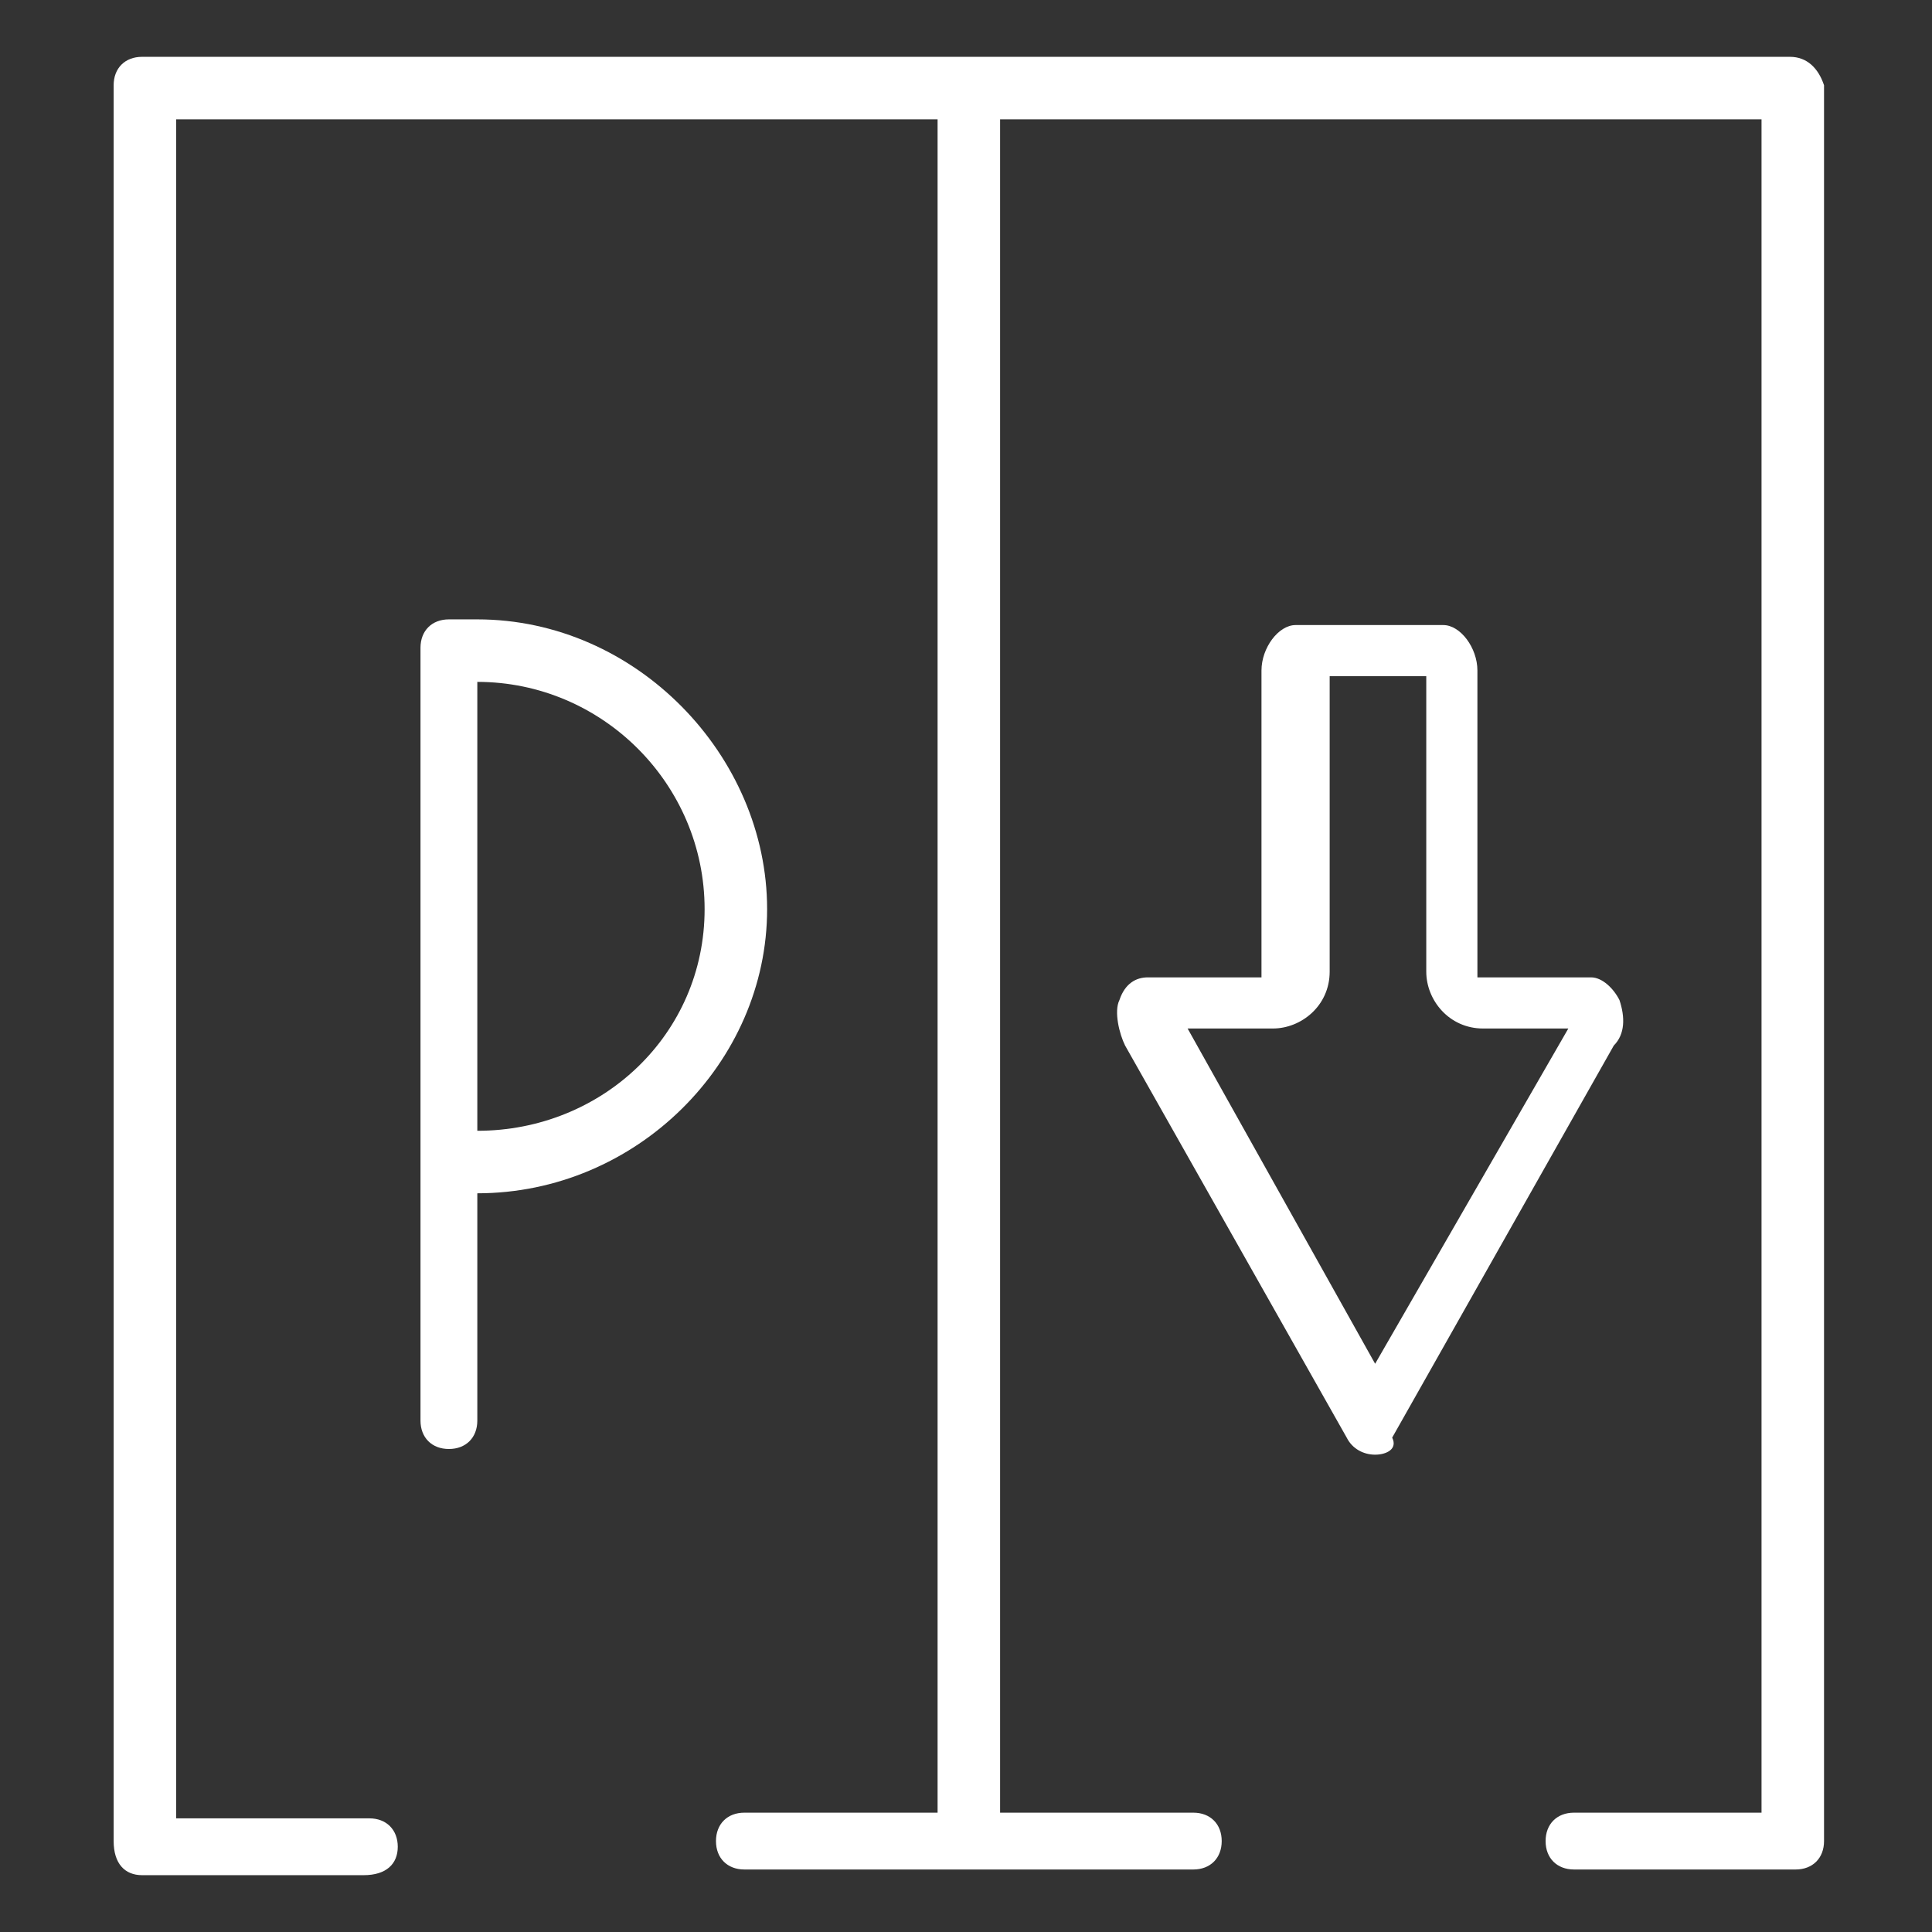 <?xml version="1.0" encoding="utf-8"?>
<!-- Generator: Adobe Illustrator 26.2.1, SVG Export Plug-In . SVG Version: 6.00 Build 0)  -->
<svg version="1.1" xmlns="http://www.w3.org/2000/svg" xmlns:xlink="http://www.w3.org/1999/xlink" x="0px" y="0px"
	 viewBox="0 0 34 34" style="enable-background:new 0 0 34 34;" xml:space="preserve">
<rect x="0" y="0" width="34" height="34" fill="#333333" stroke="none"/>
<style type="text/css">
	.st0{display:none;}
	.st1{display:inline;}
	.st2{fill:#FFFFFF;}
</style>
<g id="Capa_1" class="st0">
	<g class="st1">
		<path class="st2" d="M31,32h-5.6V20.6h1c0.3,0,0.5-0.2,0.5-0.5v-2.6c0-0.3-0.2-0.5-0.5-0.5H7.6c-0.3,0-0.5,0.2-0.5,0.5v2.6
			c0,0.3,0.2,0.5,0.5,0.5h1V32H3V11.1l14-9l14,9V32z M8.2,18h17.7v1.5H8.2V18z M24.3,21.6H9.7v-1h14.6V21.6z M24.3,23.7H9.7v-1h14.6
			V23.7z M24.3,25.8H9.7v-1h14.6V25.8z M24.3,27.8H9.7v-1h14.6V27.8z M24.3,29.9H9.7v-1h14.6V29.9z M24.3,32H9.7v-1h14.6V32z
			 M31.8,10.4L17.3,1.1c-0.2-0.1-0.4-0.1-0.6,0L2.2,10.4C2.1,10.5,2,10.6,2,10.8v21.7C2,32.8,2.2,33,2.5,33h29
			c0.3,0,0.5-0.2,0.5-0.5V10.8C32,10.6,31.9,10.5,31.8,10.4"/>
		<path class="st2" d="M12.9,9.3h3.6v3.1h-3.6V9.3z M21.1,12.4h-3.6V9.3h3.6V12.4z M22.2,13.9H11.8v-0.5h10.3V13.9z M11.8,8.7v3.6
			h-0.5c-0.3,0-0.5,0.2-0.5,0.5v1.5c0,0.3,0.2,0.5,0.5,0.5h11.4c0.3,0,0.5-0.2,0.5-0.5v-1.5c0-0.3-0.2-0.5-0.5-0.5h-0.5V8.7
			c0-0.3-0.2-0.5-0.5-0.5h-9.3C12.1,8.2,11.8,8.5,11.8,8.7"/>
	</g>
</g>
<g id="Capa_2" class="st0">
	<g class="st1">
		<path class="st2" d="M3,30.9H31V32H3V30.9z M5.5,29.8H4.3v-1.9h1.2V29.8z M11.3,29.8H6.6v-1.9h4.8V29.8z M13.6,29.8h-1.2v-1.9h1.2
			V29.8z M19.4,29.8h-4.8v-1.9h4.8V29.8z M21.6,29.8h-1.2v-1.9h1.2V29.8z M27.4,29.8h-4.8v-1.9h4.8V29.8z M29.7,29.8h-1.2v-1.9h1.2
			V29.8z M3,25.8H31v1.1H3V25.8z M5.6,2h22.7v22.7H5.6V2z M2.5,33h29c0.3,0,0.5-0.2,0.5-0.5v-2.1c0-0.3-0.2-0.5-0.5-0.5h-0.7v-1.9
			h0.7c0.3,0,0.5-0.2,0.5-0.5v-2.1c0-0.3-0.2-0.5-0.5-0.5h-2.1V1.5c0-0.3-0.2-0.5-0.5-0.5H5.1C4.8,1,4.6,1.2,4.6,1.5v23.2H2.5
			C2.2,24.7,2,25,2,25.3v2.1c0,0.3,0.2,0.5,0.5,0.5h0.7v1.9H2.5c-0.3,0-0.5,0.2-0.5,0.5v2.1C2,32.8,2.2,33,2.5,33"/>
		<path class="st2" d="M25.5,6.5l-6.1,6.1l0,0L17.7,11l6.1-6.1h1.7V6.5z M25.5,18.8L25.5,18.8l-5.4-5.4L25.5,8V18.8z M25.5,21.9
			h-1.7L8.5,6.5V4.9h1.7l15.4,15.4V21.9z M11.6,21.9L11.6,21.9l5.4-5.4l0,0l5.4,5.4H11.6z M8.5,21.9v-1.7l6.1-6.1l0,0l1.6,1.6
			l-6.1,6.1H8.5z M8.5,8L8.5,8l5.4,5.4l-5.4,5.4V8z M22.4,4.9L22.4,4.9L17,10.3l0,0l-5.4-5.4H22.4z M26,3.8H8
			c-0.3,0-0.5,0.2-0.5,0.5v18.1C7.4,22.7,7.7,23,8,23H26c0.3,0,0.5-0.2,0.5-0.5V4.3C26.6,4.1,26.3,3.8,26,3.8"/>
		<path class="st2" d="M6.8,2.7c-0.3,0-0.5,0.2-0.5,0.5c0,0.3,0.2,0.5,0.5,0.5c0.3,0,0.5-0.2,0.5-0.5C7.3,2.9,7.1,2.7,6.8,2.7"/>
		<path class="st2" d="M27.2,2.7c-0.3,0-0.5,0.2-0.5,0.5c0,0.3,0.2,0.5,0.5,0.5c0.3,0,0.5-0.2,0.5-0.5C27.7,2.9,27.5,2.7,27.2,2.7"
			/>
		<path class="st2" d="M6.8,23.1c-0.3,0-0.5,0.2-0.5,0.5c0,0.3,0.2,0.5,0.5,0.5c0.3,0,0.5-0.2,0.5-0.5C7.3,23.3,7.1,23.1,6.8,23.1"
			/>
		<path class="st2" d="M27.2,23.1c-0.3,0-0.5,0.2-0.5,0.5c0,0.3,0.2,0.5,0.5,0.5c0.3,0,0.5-0.2,0.5-0.5
			C27.7,23.3,27.5,23.1,27.2,23.1"/>
	</g>
</g>
<g id="Capa_3" class="st0">
	<g class="st1">
		<path class="st2" d="M30.9,14.4c0,0.3-0.2,0.5-0.5,0.5h-3.1c-0.3,0-0.5-0.2-0.5-0.5v-1c0-0.3,0.2-0.5,0.5-0.5h3.1
			c0.3,0,0.5,0.2,0.5,0.5V14.4z M25.8,20.4c0,0.4-0.3,0.8-0.8,0.8H9c-0.4,0-0.8-0.3-0.8-0.8v-1.5C8.2,18.4,8.6,18,9,18h16
			c0.4,0,0.8,0.3,0.8,0.8V20.4z M18.5,22.7h-3.1v-0.5h3.1V22.7z M16.5,23.7h1v0.5h-1V23.7z M27.8,25.3v2.6h-1v-1.5
			c0-0.3-0.2-0.5-0.5-0.5H7.7c-0.3,0-0.5,0.2-0.5,0.5v1.5h-1v-2.6H27.8z M28.9,30.4c0,0.6-0.4,1.2-1,1.4c-0.6,0.2-1.2,0.1-1.7-0.3
			c-0.4-0.4-0.6-1.1-0.3-1.7c0.2-0.6,0.8-1,1.4-1C28.2,28.9,28.9,29.6,28.9,30.4 M16.5,26.8h1v1h-1V26.8z M17,32
			c-0.6,0-1.2-0.4-1.4-1c-0.2-0.6-0.1-1.2,0.3-1.7c0.4-0.4,1.1-0.6,1.7-0.3c0.6,0.2,1,0.8,1,1.4C18.5,31.3,17.9,32,17,32 M6.7,32
			c-0.6,0-1.2-0.4-1.4-1c-0.2-0.6-0.1-1.2,0.3-1.7C6,28.9,6.7,28.7,7.3,29c0.6,0.2,1,0.8,1,1.4C8.2,31.3,7.5,32,6.7,32 M10.3,4.1
			C10.3,3,11.2,2,12.4,2h9.3c1.1,0,2.1,0.9,2.1,2.1V17H10.3V4.1z M3.6,14.9c-0.3,0-0.5-0.2-0.5-0.5v-1c0-0.3,0.2-0.5,0.5-0.5h3.1
			c0.3,0,0.5,0.2,0.5,0.5v1c0,0.3-0.2,0.5-0.5,0.5H3.6z M30.4,11.8h-3.1c-0.9,0-1.5,0.7-1.5,1.5v1c0,0.9,0.7,1.5,1.5,1.5h1v3.1h-1.5
			v-0.3c0-1-0.8-1.8-1.8-1.8h-0.3V4.1c0-1.7-1.4-3.1-3.1-3.1h-9.3c-1.7,0-3.1,1.4-3.1,3.1V17H9c-1,0-1.8,0.8-1.8,1.8v0.3H5.6V16h1
			c0.9,0,1.5-0.7,1.5-1.5v-1c0-0.9-0.7-1.5-1.5-1.5H3.6c-0.9,0-1.5,0.7-1.5,1.5v1C2,15.3,2.7,16,3.6,16h1v3.6c0,0.3,0.2,0.5,0.5,0.5
			h2.1v0.3c0,1,0.8,1.8,1.8,1.8h5.4v1c0,0.3,0.2,0.5,0.5,0.5h0.5v0.5H5.6c-0.3,0-0.5,0.2-0.5,0.5v3.6c-0.9,0.7-1.3,1.8-0.9,2.9
			C4.6,32.3,5.6,33,6.7,33c1.1,0,2.1-0.7,2.4-1.8c0.4-1.1,0-2.2-0.9-2.9v-1.6h7.2v1.6c-0.9,0.7-1.3,1.8-0.9,2.9
			c0.4,1.1,1.3,1.8,2.4,1.8c1.1,0,2.1-0.7,2.4-1.8c0.4-1.1,0-2.2-0.9-2.9v-1.6h7.2v1.6c-0.9,0.7-1.3,1.8-0.9,2.9
			c0.4,1.1,1.3,1.8,2.4,1.8c1.1,0,2.1-0.7,2.4-1.8c0.4-1.1,0-2.2-0.9-2.9v-3.6c0-0.3-0.2-0.5-0.5-0.5h-9.8v-0.5h0.5
			c0.3,0,0.5-0.2,0.5-0.5v-1H25c1,0,1.8-0.8,1.8-1.8v-0.3h2.1c0.3,0,0.5-0.2,0.5-0.5V16h1c0.9,0,1.5-0.7,1.5-1.5v-1
			C32,12.5,31.3,11.8,30.4,11.8"/>
	</g>
</g>
<g id="Capa_4" class="st0">
	<g class="st1">
		<path class="st2" d="M12.9,9.3h3.6v3.1h-3.6V9.3z M21.2,12.4h-3.6V9.3h3.6V12.4z M22.2,13.9H11.8v-0.5h10.4V13.9z M11.8,8.7v3.6
			h-0.5c-0.3,0-0.5,0.2-0.5,0.5v1.5c0,0.3,0.2,0.5,0.5,0.5h11.4c0.3,0,0.5-0.2,0.5-0.5v-1.5c0-0.3-0.2-0.5-0.5-0.5h-0.5V8.7
			c0-0.3-0.2-0.5-0.5-0.5h-9.3C12.1,8.2,11.8,8.5,11.8,8.7"/>
		<path class="st2" d="M31.5,12.3c0.3,0,0.5-0.2,0.5-0.5c0-0.3-0.2-0.5-0.5-0.5h-2.2v-1.1h1.3c0.3,0,0.5-0.2,0.5-0.5
			c0-0.3-0.2-0.5-0.5-0.5h-1.3V8.2h1.3C30.8,8.2,31,8,31,7.7c0-0.3-0.2-0.5-0.5-0.5h-1.3V6.1h1.3c0.3,0,0.5-0.2,0.5-0.5
			c0-0.3-0.2-0.5-0.5-0.5h-1.3V4.1h1.3c0.3,0,0.5-0.2,0.5-0.5c0-0.3-0.2-0.5-0.5-0.5h-1.3V2h2.2C31.8,2,32,1.8,32,1.5
			C32,1.2,31.8,1,31.5,1h-2.7c-0.3,0-0.5,0.2-0.5,0.5v31c0,0.3,0.2,0.5,0.5,0.5h2.7c0.3,0,0.5-0.2,0.5-0.5c0-0.3-0.2-0.5-0.5-0.5
			h-2.2v-1.1h1.3c0.3,0,0.5-0.2,0.5-0.5c0-0.3-0.2-0.5-0.5-0.5h-1.3v-1.1h1.3c0.3,0,0.5-0.2,0.5-0.5c0-0.3-0.2-0.5-0.5-0.5h-1.3
			v-1.1h1.3c0.3,0,0.5-0.2,0.5-0.5c0-0.3-0.2-0.5-0.5-0.5h-1.3v-1.1h1.3c0.3,0,0.5-0.2,0.5-0.5c0-0.3-0.2-0.5-0.5-0.5h-1.3v-1.1h2.2
			c0.3,0,0.5-0.2,0.5-0.5c0-0.3-0.2-0.5-0.5-0.5h-2.2v-1.1h1.3c0.3,0,0.5-0.2,0.5-0.5c0-0.3-0.2-0.5-0.5-0.5h-1.3v-1.1h1.3
			c0.3,0,0.5-0.2,0.5-0.5c0-0.3-0.2-0.5-0.5-0.5h-1.3v-1.1h1.3c0.3,0,0.5-0.2,0.5-0.5c0-0.3-0.2-0.5-0.5-0.5h-1.3v-1.1h1.3
			c0.3,0,0.5-0.2,0.5-0.5c0-0.3-0.2-0.5-0.5-0.5h-1.3v-1.1H31.5z"/>
		<path class="st2" d="M25.9,19.6H8.2V18h17.7V19.6z M24.3,21.6H9.7v-1h14.6V21.6z M24.3,23.7H9.7v-1h14.6V23.7z M24.3,25.8H9.7v-1
			h14.6V25.8z M24.3,27.8H9.7v-1h14.6V27.8z M24.3,29.9H9.7v-1h14.6V29.9z M24.3,32H9.7v-1h14.6V32z M26.4,17H7.7
			c-0.3,0-0.5,0.2-0.5,0.5v2.6c0,0.3,0.2,0.5,0.5,0.5h1V32H3V11.1l14-9L26.1,8l0,0C26.2,8,26.3,8,26.4,8c0.3,0,0.5-0.2,0.5-0.5
			c0-0.2-0.1-0.3-0.2-0.4l0,0l-9.4-6c-0.2-0.1-0.4-0.1-0.6,0L2.2,10.4C2.1,10.5,2,10.6,2,10.8v21.7C2,32.8,2.2,33,2.5,33h23.9
			c0.3,0,0.5-0.2,0.5-0.5c0-0.3-0.2-0.5-0.5-0.5h-1V20.6h1c0.3,0,0.5-0.2,0.5-0.5v-2.6C26.9,17.2,26.7,17,26.4,17"/>
	</g>
</g>
<g id="Capa_5" class="st0">
	<g class="st1">
		<path class="st2" d="M30.9,27.3h-7.7v-8.8h7.7V27.3z M30.9,30.4h-1.1c0,0,0,0-0.1,0c-0.2-0.9-1.1-1.6-2.1-1.6s-1.8,0.6-2.1,1.6
			c0,0,0,0-0.1,0h-5.6c0,0,0,0-0.1,0c-0.2-0.9-1.1-1.6-2.1-1.6s-1.8,0.6-2.1,1.6c0,0,0,0-0.1,0h-1.1v-2.1h16.2V30.4z M27.7,32
			c-0.4,0-0.8-0.3-1-0.6c-0.2-0.4-0.1-0.8,0.2-1.1c0.3-0.3,0.8-0.4,1.2-0.2c0.4,0.2,0.7,0.5,0.7,1C28.8,31.5,28.3,32,27.7,32
			 M17.9,32c-0.4,0-0.8-0.3-1-0.6c-0.2-0.4-0.1-0.8,0.2-1.1c0.3-0.3,0.8-0.4,1.2-0.2c0.4,0.2,0.7,0.5,0.7,1C19,31.5,18.5,32,17.9,32
			 M7.3,23.7V17h12.8v3.1h-3.7c-0.2,0-0.4,0.1-0.5,0.4l-1.1,3.3H7.3z M6.3,15.5h14.9V16H6.3V15.5z M15.5,24.7l0.7-2.1h3.9v2.1H15.5z
			 M20.6,25.8c0.3,0,0.5-0.2,0.5-0.5v-3.1c0-0.3-0.2-0.5-0.5-0.5h-4l0.2-0.5h5.5v6.2h-7.4v-0.4l0.4-1.1H20.6z M6.3,23.7H3.1V9
			l10.6-6.9L24.3,9v8.5h-1.6c-0.3,0-0.5,0.2-0.5,0.5v2.1h-1.1V17h0.5c0.3,0,0.5-0.2,0.5-0.5v-1.5c0-0.3-0.2-0.5-0.5-0.5H5.7
			c-0.3,0-0.5,0.2-0.5,0.5v1.5c0,0.3,0.2,0.5,0.5,0.5h0.5V23.7z M31.5,17.5h-6.1V8.7c0-0.2-0.1-0.3-0.2-0.4L14,1.1
			c-0.2-0.1-0.4-0.1-0.6,0L2.2,8.3C2.1,8.4,2,8.6,2,8.7v15.5c0,0.3,0.2,0.5,0.5,0.5h11.8l-0.7,1.9c0,0.1,0,0.1,0,0.2v4.1
			c0,0.3,0.2,0.5,0.5,0.5h1.6c0,0,0,0,0.1,0c0.2,0.9,1.1,1.6,2.1,1.6s1.8-0.6,2.1-1.6c0,0,0,0,0.1,0h5.6c0,0,0,0,0.1,0
			c0.2,0.9,1.1,1.6,2.1,1.6s1.8-0.6,2.1-1.6c0,0,0,0,0.1,0h1.6c0.3,0,0.5-0.2,0.5-0.5V18C32,17.7,31.8,17.5,31.5,17.5"/>
		<path class="st2" d="M10,10.8H11v1.5H10V10.8z M17.4,12.4h-1.1v-1.5h1.1V12.4z M14.2,10.8h1.1v1.5h-1.1V10.8z M13.2,12.4h-1.1
			v-1.5h1.1V12.4z M9.4,13.4h8.5c0.3,0,0.5-0.2,0.5-0.5v-2.6c0-0.3-0.2-0.5-0.5-0.5H9.4c-0.3,0-0.5,0.2-0.5,0.5v2.6
			C8.9,13.2,9.1,13.4,9.4,13.4"/>
	</g>
</g>
<g id="Capa_6" class="st0">
	<g class="st1">
		<path class="st2" d="M4.6,32L31,17.5V32H4.6z M9.2,14.3v13.9L3,31.6V17.7L9.2,14.3z M31,16.3l-6.2,3.4V5.8L31,2.4V16.3z
			 M16.5,24.2l-6.2,3.4V13.7l6.2-3.4V24.2z M17.5,23.7V9.8l6.2-3.4v13.9L17.5,23.7z M31.7,1.1c-0.2-0.1-0.4-0.1-0.5,0L2.3,17
			C2.1,17.1,2,17.2,2,17.4v15.1c0,0,0,0,0,0c0,0,0,0.1,0,0.1c0,0,0,0.1,0,0.1c0,0,0,0,0,0c0,0.1,0.1,0.1,0.2,0.2c0,0,0,0,0,0
			c0,0,0,0,0,0C2.4,33,2.4,33,2.5,33h29c0.3,0,0.5-0.2,0.5-0.5V16.6V1.5C32,1.3,31.9,1.2,31.7,1.1"/>
	</g>
</g>
<g id="Capa_7" class="st0">
	<g class="st1">
		<g>
			<defs>
				<path id="SVGID_1_" d="M17,9.3l0.9,5.4c1.6,0.1,3,1.2,3.2,2.9c0.3,1.6-0.6,3.2-2.1,3.8l0.9,5.4c4.4-1.2,7.2-5.5,6.4-10.1
					c-0.8-4.3-4.5-7.3-8.7-7.3C17.5,9.2,17.3,9.2,17,9.3"/>
			</defs>
			
				<linearGradient id="SVGID_00000152224508574740681960000000337604229635190191_" gradientUnits="userSpaceOnUse" x1="21.821" y1="26.652" x2="21.821" y2="9.219">
				<stop  offset="0" style="stop-color:#9EC1E4"/>
				<stop  offset="1" style="stop-color:#6099CC"/>
			</linearGradient>
			<use xlink:href="#SVGID_1_"  style="overflow:visible;fill:url(#SVGID_00000152224508574740681960000000337604229635190191_);"/>
			<clipPath id="SVGID_00000016043708348972726720000000970021230948329879_">
				<use xlink:href="#SVGID_1_"  style="overflow:visible;"/>
			</clipPath>
		</g>
		<g>
			<defs>
				<path id="SVGID_00000006708348637844401760000013142986644057048244_" d="M1.6,18v0.2c0,0.9,0.1,1.8,0.2,2.7
					c0.8,4.6,3.5,8.5,7.2,10.8l4.6-8c-1.4-1-2.4-2.6-2.7-4.4c-0.6-3.5,1.5-6.9,4.9-7.9l-1.6-9.1C6.8,4,1.6,10.5,1.6,18"/>
			</defs>
			
				<linearGradient id="SVGID_00000037675715890065922690000017314997759194909588_" gradientUnits="userSpaceOnUse" x1="8.699" y1="31.707" x2="8.699" y2="2.293">
				<stop  offset="0" style="stop-color:#721411"/>
				<stop  offset="0.5" style="stop-color:#B91E2B"/>
				<stop  offset="1" style="stop-color:#E11F21"/>
			</linearGradient>
			
				<use xlink:href="#SVGID_00000006708348637844401760000013142986644057048244_"  style="overflow:visible;fill:url(#SVGID_00000037675715890065922690000017314997759194909588_);"/>
			<clipPath id="SVGID_00000143603435604735502120000016889179834483807675_">
				<use xlink:href="#SVGID_00000006708348637844401760000013142986644057048244_"  style="overflow:visible;"/>
			</clipPath>
		</g>
		<g>
			<defs>
				<path id="SVGID_00000008841823902235005180000011723798330638258090_" d="M22.4,18.1c0,2.6-2.1,4.6-4.6,4.6s-4.6-2.1-4.6-4.6H7
					c0,4.8,3.1,8.3,7.3,10.3c2.4,1.2,3.5,3.2,3.5,3.2s1.2-2.1,3.5-3.2c4.2-2,7.3-5.5,7.3-10.3H22.4z"/>
			</defs>
			
				<linearGradient id="SVGID_00000032630883065059725960000017809490725313691576_" gradientUnits="userSpaceOnUse" x1="17.774" y1="31.637" x2="17.774" y2="18.086">
				<stop  offset="0" style="stop-color:#0D1E46"/>
				<stop  offset="0.4" style="stop-color:#012D5B"/>
				<stop  offset="1" style="stop-color:#005391"/>
			</linearGradient>
			
				<use xlink:href="#SVGID_00000008841823902235005180000011723798330638258090_"  style="overflow:visible;fill:url(#SVGID_00000032630883065059725960000017809490725313691576_);"/>
			<clipPath id="SVGID_00000038377518216270171340000003919216457756292532_">
				<use xlink:href="#SVGID_00000008841823902235005180000011723798330638258090_"  style="overflow:visible;"/>
			</clipPath>
		</g>
	</g>
</g>
<g id="Capa_8" class="st0">
	<g class="st1">
		<path class="st2" d="M28.5,26h-7.4v-5.4c0-0.3-0.2-0.5-0.5-0.5h-7c-0.3,0-0.5,0.2-0.5,0.5V26H5.6V2h22.9V26z M28.5,32h-7.4V27h7.4
			V32z M20,32h-6V21.1h6V32z M13,32H5.6V27H13V32z M29,1H5.1C4.8,1,4.6,1.2,4.6,1.5V32h-2C2.2,32,2,32.2,2,32.5
			C2,32.8,2.2,33,2.5,33h29c0.3,0,0.5-0.2,0.5-0.5c0-0.3-0.2-0.5-0.5-0.5h-2V1.5C29.5,1.2,29.3,1,29,1"/>
		<path class="st2" d="M18.6,16.6h-3.2v-3.2h3.2V16.6z M19.1,12.3h-4.2c-0.3,0-0.5,0.2-0.5,0.5v4.2c0,0.3,0.2,0.5,0.5,0.5h4.2
			c0.3,0,0.5-0.2,0.5-0.5v-4.2C19.6,12.6,19.4,12.3,19.1,12.3"/>
		<path class="st2" d="M11.6,16.6H8.4v-3.2h3.2V16.6z M12.1,12.3H7.9c-0.3,0-0.5,0.2-0.5,0.5v4.2c0,0.3,0.2,0.5,0.5,0.5h4.2
			c0.3,0,0.5-0.2,0.5-0.5v-4.2C12.6,12.6,12.4,12.3,12.1,12.3"/>
		<path class="st2" d="M25.6,16.6h-3.2v-3.2h3.2V16.6z M26.1,12.3h-4.2c-0.3,0-0.5,0.2-0.5,0.5v4.2c0,0.3,0.2,0.5,0.5,0.5h4.2
			c0.3,0,0.5-0.2,0.5-0.5v-4.2C26.7,12.6,26.4,12.3,26.1,12.3"/>
		<path class="st2" d="M18.6,9.5h-3.2V6.3h3.2V9.5z M19.1,5.3h-4.2c-0.3,0-0.5,0.2-0.5,0.5V10c0,0.3,0.2,0.5,0.5,0.5h4.2
			c0.3,0,0.5-0.2,0.5-0.5V5.8C19.6,5.5,19.4,5.3,19.1,5.3"/>
		<path class="st2" d="M11.6,9.5H8.4V6.3h3.2V9.5z M12.1,5.3H7.9c-0.3,0-0.5,0.2-0.5,0.5V10c0,0.3,0.2,0.5,0.5,0.5h4.2
			c0.3,0,0.5-0.2,0.5-0.5V5.8C12.6,5.5,12.4,5.3,12.1,5.3"/>
		<path class="st2" d="M25.6,9.5h-3.2V6.3h3.2V9.5z M26.1,5.3h-4.2c-0.3,0-0.5,0.2-0.5,0.5V10c0,0.3,0.2,0.5,0.5,0.5h4.2
			c0.3,0,0.5-0.2,0.5-0.5V5.8C26.7,5.5,26.4,5.3,26.1,5.3"/>
	</g>
</g>
<g id="Capa_9" class="st0">
	<g class="st1">
		<path class="st2" d="M18.8,7.7L18,7.2l0.1-0.1l3.5-2.4H23L18.8,7.7z M24,12.7l-0.1,0.1L12,20.9h-1.5l11.3-7.8
			c0.2-0.1,0.2-0.3,0.2-0.5c0-0.2-0.1-0.4-0.2-0.5L11.1,4.7h1.4l0,0L24,12.7z M23.6,20.9h-1.5l0,0l-4-2.7l0.7-0.5l0,0L23.6,20.9z
			 M14,20.9l3-2.1l0,0l3,2.1H14z M30.9,23.5H3.1v-1.5h27.8V23.5z M28.9,27.6c0,0.6-0.5,1.1-1.1,1.1h-1.1l0-0.1
			c-0.3-1.8-1.9-3.1-3.8-3.1c-1.9,0-3.4,1.3-3.8,3.1l0,0.1h-4.5l0-0.1c-0.3-1.8-1.9-3.1-3.8-3.1c-1.9,0-3.4,1.3-3.8,3.1l0,0.1H6.1
			c-0.6,0-1.1-0.5-1.1-1.1v-3h23.9V27.6z M23,31.9c-1.1,0-2.1-0.6-2.5-1.6c-0.4-1-0.2-2.1,0.6-2.9c0.8-0.8,1.9-1,2.9-0.6
			c1,0.4,1.7,1.4,1.7,2.5C25.7,30.7,24.5,31.9,23,31.9 M11,31.9c-1.1,0-2.1-0.6-2.5-1.6c-0.4-1-0.2-2.1,0.6-2.9
			c0.8-0.8,1.9-1,2.9-0.6c1,0.4,1.7,1.4,1.7,2.5C13.7,30.7,12.5,31.9,11,31.9 M17.1,10.2l3.6,2.5l-0.1,0.1l-3.5,2.4l0,0l-3.5-2.4
			L17.1,10.2z M10.1,12.7L15.4,9l0.7,0.5L16,9.6l-3.8,2.7c-0.1,0.1-0.2,0.3-0.2,0.5c0,0.2,0.1,0.4,0.2,0.5l3.9,2.7l-0.7,0.5l0,0
			L10.1,12.7z M19.7,4.7l-2.6,1.8l-2.6-1.8H19.7z M3.1,2.1h27.8v1.5H3.1V2.1z M25,4.7h6.5c0.3,0,0.6-0.2,0.6-0.6V1.6
			C32,1.2,31.7,1,31.4,1H2.6C2.3,1,2,1.2,2,1.6v2.6c0,0.3,0.3,0.6,0.6,0.6h6.6l0,0l5.2,3.7l-0.1,0.1l-5.5,3.9
			c-0.1,0.1-0.2,0.3-0.2,0.5c0,0.2,0.1,0.4,0.2,0.5l5.6,3.8l-0.1,0.1l-5.5,3.7c0,0-0.1,0.1-0.1,0.1l0,0H2.6c-0.3,0-0.6,0.2-0.6,0.6
			v2.6c0,0.3,0.3,0.6,0.6,0.6h1.4v3c0,1.2,1,2.2,2.2,2.2h1.1l0,0.1C7.6,31.7,9.1,33,11,33c1.9,0,3.4-1.3,3.8-3.1l0-0.1h4.5l0,0.1
			c0.3,1.8,1.9,3.1,3.8,3.1c1.9,0,3.4-1.3,3.8-3.1l0-0.1h1.1c1.2,0,2.2-1,2.2-2.2v-3h1.4c0.3,0,0.6-0.2,0.6-0.6v-2.6
			c0-0.3-0.3-0.6-0.6-0.6h-6l0,0c0,0-0.1-0.1-0.1-0.1L19.8,17l0.1-0.1l5.5-3.7c0.2-0.1,0.2-0.3,0.2-0.5c0-0.2-0.1-0.4-0.2-0.5
			l-5.6-3.9l0.1-0.1L25,4.7z"/>
		<path class="st2" d="M11,30c-0.3,0-0.6-0.2-0.7-0.4c-0.1-0.3-0.1-0.6,0.2-0.8c0.2-0.2,0.5-0.3,0.8-0.2c0.3,0.1,0.5,0.4,0.5,0.7
			C11.7,29.6,11.4,30,11,30 M11,27.4c-0.8,0-1.4,0.4-1.7,1.1c-0.3,0.7-0.1,1.5,0.4,2c0.5,0.5,1.3,0.7,2,0.4c0.7-0.3,1.1-1,1.1-1.7
			C12.9,28.2,12,27.4,11,27.4"/>
		<path class="st2" d="M23,30c-0.3,0-0.6-0.2-0.7-0.4c-0.1-0.3-0.1-0.6,0.2-0.8c0.2-0.2,0.5-0.3,0.8-0.2c0.3,0.1,0.5,0.4,0.5,0.7
			C23.7,29.6,23.4,30,23,30 M23,27.4c-0.8,0-1.4,0.4-1.7,1.1c-0.3,0.7-0.1,1.5,0.4,2c0.5,0.5,1.3,0.7,2,0.4c0.7-0.3,1.1-1,1.1-1.7
			C24.9,28.2,24,27.4,23,27.4"/>
	</g>
</g>
<g id="Capa_10" class="st0">
	<g class="st1">
		<path class="st2" d="M3.1,2.1H31v4.3H3.1V2.1z M28.8,10.6H5.3V7.4h23.4V10.6z M28.8,14.9H5.3v-3.2h23.4V14.9z M28.8,19.1H5.3v-3.2
			h23.4V19.1z M28.8,23.4H5.3v-3.2h23.4V23.4z M28.8,27.7H5.3v-3.2h23.4V27.7z M28.8,31.9H5.3v-3.2h23.4V31.9z M31.5,7.4
			c0.3,0,0.5-0.2,0.5-0.5V1.5c0-0.3-0.2-0.5-0.5-0.5H2.6C2.3,1,2.1,1.2,2.1,1.5v5.3c0,0.3,0.2,0.5,0.5,0.5h1.7v24.5H2.6
			c-0.3,0-0.5,0.2-0.5,0.5S2.3,33,2.6,33h28.9c0.3,0,0.5-0.2,0.5-0.5s-0.2-0.5-0.5-0.5h-1.6V7.4H31.5z"/>
	</g>
</g>
<g id="Capa_11" class="st0">
	<g class="st1">
		<path class="st2" d="M2.5,33h28.9c0.3,0,0.5-0.2,0.5-0.5c0-0.3-0.2-0.5-0.5-0.5H2.5c-0.3,0-0.5,0.2-0.5,0.5C2,32.8,2.2,33,2.5,33"
			/>
		<path class="st2" d="M3.4,18.1v14.4c0,0.3,0.2,0.5,0.5,0.5c0.3,0,0.5-0.2,0.5-0.5V18.1c0-0.3-0.2-0.5-0.5-0.5
			C3.6,17.5,3.4,17.8,3.4,18.1"/>
		<path class="st2" d="M3.4,3.2v12.7c0,0.3,0.2,0.5,0.5,0.5c0.3,0,0.5-0.2,0.5-0.5V3.2c0-0.3-0.2-0.5-0.5-0.5
			C3.6,2.6,3.4,2.9,3.4,3.2"/>
		<path class="st2" d="M5.6,17c0-0.9-0.7-1.6-1.6-1.6c-0.9,0-1.6,0.7-1.6,1.6c0,0.9,0.7,1.6,1.6,1.6C4.8,18.6,5.6,17.9,5.6,17
			 M4.5,17c0,0.3-0.2,0.5-0.5,0.5c-0.3,0-0.5-0.2-0.5-0.5c0-0.3,0.2-0.5,0.5-0.5C4.2,16.5,4.5,16.7,4.5,17"/>
		<path class="st2" d="M7.7,18.1v14.4C7.7,32.8,8,33,8.3,33c0.3,0,0.5-0.2,0.5-0.5V18.1c0-0.3-0.2-0.5-0.5-0.5
			C8,17.5,7.7,17.8,7.7,18.1"/>
		<path class="st2" d="M7.7,1.5v14.4c0,0.3,0.2,0.5,0.5,0.5c0.3,0,0.5-0.2,0.5-0.5V1.5C8.8,1.2,8.6,1,8.3,1C8,1,7.7,1.2,7.7,1.5"/>
		<path class="st2" d="M9.9,17c0-0.9-0.7-1.6-1.6-1.6c-0.9,0-1.6,0.7-1.6,1.6c0,0.9,0.7,1.6,1.6,1.6C9.2,18.6,9.9,17.9,9.9,17
			 M8.8,17c0,0.3-0.2,0.5-0.5,0.5c-0.3,0-0.5-0.2-0.5-0.5c0-0.3,0.2-0.5,0.5-0.5C8.6,16.5,8.8,16.7,8.8,17"/>
		<path class="st2" d="M12.1,18.1v14.4c0,0.3,0.2,0.5,0.5,0.5c0.3,0,0.5-0.2,0.5-0.5V18.1c0-0.3-0.2-0.5-0.5-0.5
			C12.3,17.5,12.1,17.8,12.1,18.1"/>
		<path class="st2" d="M12.1,3.2v12.7c0,0.3,0.2,0.5,0.5,0.5c0.3,0,0.5-0.2,0.5-0.5V3.2c0-0.3-0.2-0.5-0.5-0.5
			C12.3,2.6,12.1,2.9,12.1,3.2"/>
		<path class="st2" d="M14.3,17c0-0.9-0.7-1.6-1.6-1.6c-0.9,0-1.6,0.7-1.6,1.6c0,0.9,0.7,1.6,1.6,1.6C13.5,18.6,14.3,17.9,14.3,17
			 M13.2,17c0,0.3-0.2,0.5-0.5,0.5c-0.3,0-0.5-0.2-0.5-0.5c0-0.3,0.2-0.5,0.5-0.5C12.9,16.5,13.2,16.7,13.2,17"/>
		<path class="st2" d="M16.5,18.1v14.4c0,0.3,0.2,0.5,0.5,0.5c0.3,0,0.5-0.2,0.5-0.5V18.1c0-0.3-0.2-0.5-0.5-0.5
			C16.7,17.5,16.5,17.8,16.5,18.1"/>
		<path class="st2" d="M16.5,1.5v14.4c0,0.3,0.2,0.5,0.5,0.5c0.3,0,0.5-0.2,0.5-0.5V1.5C17.5,1.2,17.3,1,17,1
			C16.7,1,16.5,1.2,16.5,1.5"/>
		<path class="st2" d="M18.6,17c0-0.9-0.7-1.6-1.6-1.6c-0.9,0-1.6,0.7-1.6,1.6c0,0.9,0.7,1.6,1.6,1.6C17.9,18.6,18.6,17.9,18.6,17
			 M17.5,17c0,0.3-0.2,0.5-0.5,0.5s-0.5-0.2-0.5-0.5c0-0.3,0.2-0.5,0.5-0.5S17.5,16.7,17.5,17"/>
		<path class="st2" d="M20.8,18.1v14.4c0,0.3,0.2,0.5,0.5,0.5c0.3,0,0.5-0.2,0.5-0.5V18.1c0-0.3-0.2-0.5-0.5-0.5
			C21.1,17.5,20.8,17.8,20.8,18.1"/>
		<path class="st2" d="M20.8,3.2v12.7c0,0.3,0.2,0.5,0.5,0.5c0.3,0,0.5-0.2,0.5-0.5V3.2c0-0.3-0.2-0.5-0.5-0.5
			C21.1,2.6,20.8,2.9,20.8,3.2"/>
		<path class="st2" d="M23,17c0-0.9-0.7-1.6-1.6-1.6c-0.9,0-1.6,0.7-1.6,1.6c0,0.9,0.7,1.6,1.6,1.6C22.3,18.6,23,17.9,23,17
			 M21.9,17c0,0.3-0.2,0.5-0.5,0.5c-0.3,0-0.5-0.2-0.5-0.5c0-0.3,0.2-0.5,0.5-0.5C21.7,16.5,21.9,16.7,21.9,17"/>
		<path class="st2" d="M25.2,18.1v14.4c0,0.3,0.2,0.5,0.5,0.5c0.3,0,0.5-0.2,0.5-0.5V18.1c0-0.3-0.2-0.5-0.5-0.5
			C25.4,17.5,25.2,17.8,25.2,18.1"/>
		<path class="st2" d="M25.2,1.5v14.4c0,0.3,0.2,0.5,0.5,0.5c0.3,0,0.5-0.2,0.5-0.5V1.5C26.3,1.2,26,1,25.7,1
			C25.4,1,25.2,1.2,25.2,1.5"/>
		<path class="st2" d="M27.3,17c0-0.9-0.7-1.6-1.6-1.6c-0.9,0-1.6,0.7-1.6,1.6c0,0.9,0.7,1.6,1.6,1.6C26.6,18.6,27.3,17.9,27.3,17
			 M26.3,17c0,0.3-0.2,0.5-0.5,0.5s-0.5-0.2-0.5-0.5c0-0.3,0.2-0.5,0.5-0.5S26.3,16.7,26.3,17"/>
		<path class="st2" d="M29.5,18.1v14.4c0,0.3,0.2,0.5,0.5,0.5c0.3,0,0.5-0.2,0.5-0.5V18.1c0-0.3-0.2-0.5-0.5-0.5
			C29.8,17.5,29.5,17.8,29.5,18.1"/>
		<path class="st2" d="M29.5,3.2v12.7c0,0.3,0.2,0.5,0.5,0.5c0.3,0,0.5-0.2,0.5-0.5V3.2c0-0.3-0.2-0.5-0.5-0.5
			C29.8,2.6,29.5,2.9,29.5,3.2"/>
		<path class="st2" d="M31.7,17c0-0.9-0.7-1.6-1.6-1.6c-0.9,0-1.6,0.7-1.6,1.6c0,0.9,0.7,1.6,1.6,1.6C31,18.6,31.7,17.9,31.7,17
			 M30.6,17c0,0.3-0.2,0.5-0.5,0.5s-0.5-0.2-0.5-0.5c0-0.3,0.2-0.5,0.5-0.5S30.6,16.7,30.6,17"/>
		<path class="st2" d="M5,17.5h2.2c0.3,0,0.5-0.2,0.5-0.5c0-0.3-0.2-0.5-0.5-0.5H5c-0.3,0-0.5,0.2-0.5,0.5C4.5,17.3,4.7,17.5,5,17.5
			"/>
		<path class="st2" d="M9.4,17.5h2.2c0.3,0,0.5-0.2,0.5-0.5c0-0.3-0.2-0.5-0.5-0.5H9.4c-0.3,0-0.5,0.2-0.5,0.5
			C8.8,17.3,9.1,17.5,9.4,17.5"/>
		<path class="st2" d="M13.7,17.5h2.2c0.3,0,0.5-0.2,0.5-0.5c0-0.3-0.2-0.5-0.5-0.5h-2.2c-0.3,0-0.5,0.2-0.5,0.5
			C13.2,17.3,13.4,17.5,13.7,17.5"/>
		<path class="st2" d="M18.1,17.5h2.2c0.3,0,0.5-0.2,0.5-0.5c0-0.3-0.2-0.5-0.5-0.5h-2.2c-0.3,0-0.5,0.2-0.5,0.5
			C17.5,17.3,17.8,17.5,18.1,17.5"/>
		<path class="st2" d="M22.4,17.5h2.2c0.3,0,0.5-0.2,0.5-0.5c0-0.3-0.2-0.5-0.5-0.5h-2.2c-0.3,0-0.5,0.2-0.5,0.5
			C21.9,17.3,22.1,17.5,22.4,17.5"/>
		<path class="st2" d="M26.8,17.5H29c0.3,0,0.5-0.2,0.5-0.5c0-0.3-0.2-0.5-0.5-0.5h-2.2c-0.3,0-0.5,0.2-0.5,0.5
			C26.3,17.3,26.5,17.5,26.8,17.5"/>
		<path class="st2" d="M3.9,9.3h26.1c0.3,0,0.5-0.2,0.5-0.5c0-0.3-0.2-0.5-0.5-0.5H3.9c-0.3,0-0.5,0.2-0.5,0.5
			C3.4,9,3.6,9.3,3.9,9.3"/>
		<path class="st2" d="M3.9,25.8h26.1c0.3,0,0.5-0.2,0.5-0.5c0-0.3-0.2-0.5-0.5-0.5H3.9c-0.3,0-0.5,0.2-0.5,0.5
			C3.4,25.6,3.6,25.8,3.9,25.8"/>
	</g>
</g>
<g id="Capa_12" class="st0">
	<g class="st1">
		<path class="st2" d="M19.9,29.7c-0.4,0-0.8-0.3-0.8-0.8s0.3-0.8,0.8-0.8c0.4,0,0.8,0.3,0.8,0.8S20.3,29.7,19.9,29.7 M19.9,27.1
			c-1,0-1.8,0.8-1.8,1.8c0,1,0.8,1.8,1.8,1.8c1,0,1.8-0.8,1.8-1.8C21.7,28,20.9,27.1,19.9,27.1"/>
		<path class="st2" d="M19.9,31.9c-1.6,0-2.9-1.3-2.9-2.9c0-1.6,1.3-2.9,2.9-2.9s2.9,1.3,2.9,2.9C22.8,30.6,21.5,31.9,19.9,31.9
			 M19.9,25c-2.2,0-4,1.8-4,4s1.8,4,4,4s4-1.8,4-4S22.1,25,19.9,25"/>
		<path class="st2" d="M6,29.7c-0.4,0-0.8-0.3-0.8-0.8s0.3-0.8,0.8-0.8s0.8,0.3,0.8,0.8S6.4,29.7,6,29.7 M6,27.1
			c-1,0-1.8,0.8-1.8,1.8c0,1,0.8,1.8,1.8,1.8S7.9,30,7.9,29C7.9,28,7,27.1,6,27.1"/>
		<path class="st2" d="M24.9,25.2c-1.1-1.4-2.7-2.3-4.4-2.5l-0.1,0v-1.3h4.7v4L24.9,25.2z M19.3,22.7L19.3,22.7
			c-3.1,0.3-5.5,2.7-5.8,5.7l0,0.1H10l0-0.1c-0.3-2-2-3.4-4-3.4c-1,0-2,0.4-2.8,1.1l-0.2,0.2V15.4h15c0.7,0,1.2,0.5,1.2,1.2V22.7z
			 M6,31.9c-1.6,0-2.9-1.3-2.9-2.9c0-1.6,1.3-2.9,2.9-2.9C7.6,26.1,9,27.4,9,29C9,30.6,7.6,31.9,6,31.9 M3.1,3.9
			c0-1,0.8-1.8,1.8-1.8h5.8c1,0,2,0.7,2.3,1.7l0,0.1H5.4c-0.3,0-0.5,0.2-0.5,0.5v9.9H3.1V3.9z M13.2,5L13.2,5l4.1,9.3H6V5H13.2z
			 M25.7,30.7h5.8c0.3,0,0.5-0.2,0.5-0.5s-0.2-0.5-0.5-0.5h-5.3V12.8c0-0.3-0.2-0.5-0.5-0.5s-0.5,0.2-0.5,0.5v7.6h-4.7v-3.8
			c0-1.1-0.8-2-1.9-2.2l-0.1,0l0-0.1l-4.4-10C14,2.4,12.5,1,10.7,1H4.9C3.3,1,2,2.3,2,3.9V29c0,2.2,1.8,4,4,4c2,0,3.7-1.4,4-3.4
			l0-0.1h4.1c0.3,0,0.5-0.2,0.5-0.5c0-2.9,2.4-5.2,5.3-5.2c2.9,0,5.3,2.3,5.3,5.2v1.2C25.1,30.4,25.4,30.7,25.7,30.7"/>
		<path class="st2" d="M9.5,17.9H5.4c-0.3,0-0.5,0.2-0.5,0.5S5.1,19,5.4,19h4.1c0.3,0,0.5-0.2,0.5-0.5S9.8,17.9,9.5,17.9"/>
		<path class="st2" d="M9.5,20.2H5.4c-0.3,0-0.5,0.2-0.5,0.5c0,0.3,0.2,0.5,0.5,0.5h4.1c0.3,0,0.5-0.2,0.5-0.5
			C10,20.4,9.8,20.2,9.5,20.2"/>
	</g>
</g>
<g id="Capa_13" class="st0">
	<g class="st1">
		<path class="st2" d="M8.3,29.9c-0.2,0-0.4-0.1-0.5-0.3c-0.1-0.2,0-0.4,0.1-0.6c0.2-0.1,0.4-0.2,0.6-0.1c0.2,0.1,0.3,0.3,0.3,0.5
			C8.9,29.7,8.6,29.9,8.3,29.9 M8.3,27.8c-0.6,0-1.2,0.4-1.5,1c-0.2,0.6-0.1,1.2,0.3,1.7c0.5,0.4,1.1,0.6,1.7,0.3
			c0.6-0.2,1-0.8,1-1.4C9.9,28.5,9.2,27.8,8.3,27.8"/>
		<path class="st2" d="M25.7,29.9c-0.2,0-0.4-0.1-0.5-0.3c-0.1-0.2,0-0.4,0.1-0.6c0.2-0.1,0.4-0.2,0.6-0.1c0.2,0.1,0.3,0.3,0.3,0.5
			C26.2,29.7,26,29.9,25.7,29.9 M25.7,27.8c-0.6,0-1.2,0.4-1.5,1c-0.2,0.6-0.1,1.2,0.3,1.7c0.5,0.4,1.1,0.6,1.7,0.3
			c0.6-0.2,1-0.8,1-1.4C27.3,28.5,26.5,27.8,25.7,27.8"/>
		<path class="st2" d="M30.9,22.7h-1.1c-0.9,0-1.6,0.7-1.6,1.5c0,0.9,0.7,1.5,1.6,1.5h1.1v3.1h-1.6c-0.3-1.8-1.8-3.1-3.7-3.1
			s-3.4,1.3-3.7,3.1h-1.1V13.4h5.5l0.3,0.5h-4.3c-0.3,0-0.5,0.2-0.5,0.5v5.7c0,0.3,0.2,0.5,0.5,0.5h8.4V22.7z M30.9,24.7h-1.1
			c-0.3,0-0.5-0.2-0.5-0.5s0.2-0.5,0.5-0.5h1.1V24.7z M25.7,32c-1.1,0-2-0.6-2.4-1.6c-0.4-1-0.2-2.1,0.6-2.8c0.8-0.7,1.9-1,2.9-0.6
			c1,0.4,1.6,1.3,1.6,2.4C28.3,30.8,27.1,32,25.7,32 M19.9,23.2h-9.4v-9.8h9.4V23.2z M19.9,28.9H12c-0.3-1.8-1.8-3.1-3.7-3.1
			c-1.8,0-3.4,1.3-3.7,3.1H3.1v-4.6h16.8V28.9z M8.3,32c-1.1,0-2-0.6-2.4-1.6c-0.4-1-0.2-2.1,0.6-2.8s1.9-1,2.9-0.6
			c1,0.4,1.6,1.3,1.6,2.4C11,30.8,9.8,32,8.3,32 M4.6,15.5h4.7v7.7H4.6V15.5z M13,10.3h5.3v2.1H13V10.3z M4.6,4.1L6,2h7.6v2.1H4.6z
			 M6.2,6.2H5.2v-1h1.1V6.2z M14.6,2h2.1v7.2h-2.1V2z M27.5,14.9l3.1,4.6H23v-4.6H27.5z M31.9,19.8l-4.7-7.2
			c-0.1-0.1-0.3-0.2-0.4-0.2h-7.4V9.8c0-0.3-0.2-0.5-0.5-0.5h-1.1V1.5c0-0.3-0.2-0.5-0.5-0.5H5.7C5.5,1,5.3,1.1,5.3,1.2L3.1,4.3
			C3,4.5,3,4.7,3.1,4.9C3.2,5,3.4,5.1,3.6,5.1h0.5v1.5c0,0.3,0.2,0.5,0.5,0.5h0.5v0.6C4.4,8,3.8,8.6,3.6,9.4c-0.2,0.8,0.1,1.6,0.8,2
			C5,11.9,5.9,12,6.6,11.6c0.7-0.3,1.2-1.1,1.2-1.9c0-0.3-0.2-0.5-0.5-0.5C7,9.3,6.7,9.5,6.7,9.8c0,0.4-0.3,0.8-0.7,1
			c-0.4,0.2-0.8,0.1-1.1-0.2c-0.3-0.3-0.4-0.7-0.2-1.1c0.2-0.4,0.5-0.6,1-0.6c0.3,0,0.5-0.2,0.5-0.5v-1h0.5C7,7.2,7.3,7,7.3,6.7V5.1
			h6.3v4.1h-1.1c-0.3,0-0.5,0.2-0.5,0.5v2.6H9.9c-0.3,0-0.5,0.2-0.5,0.5v1.5H4.1c-0.3,0-0.5,0.2-0.5,0.5v8.3H2.5
			c-0.3,0-0.5,0.2-0.5,0.5v5.7c0,0.3,0.2,0.5,0.5,0.5h2.1C4.9,31.7,6.5,33,8.3,33c1.8,0,3.4-1.3,3.7-3.1h10c0.3,1.8,1.8,3.1,3.7,3.1
			s3.4-1.3,3.7-3.1h2.1c0.3,0,0.5-0.2,0.5-0.5v-9.3C32,20,32,19.9,31.9,19.8"/>
		<path class="st2" d="M22,22.3c0,0.3,0.2,0.5,0.5,0.5h1.6c0.3,0,0.5-0.2,0.5-0.5s-0.2-0.5-0.5-0.5h-1.6C22.2,21.8,22,22,22,22.3"/>
		<path class="st2" d="M16.9,19.8h-3.7v-3.1h3.7V19.8z M17.4,15.7h-4.7c-0.3,0-0.5,0.2-0.5,0.5v4.1c0,0.3,0.2,0.5,0.5,0.5h4.7
			c0.3,0,0.5-0.2,0.5-0.5v-4.1C18,15.9,17.7,15.7,17.4,15.7"/>
	</g>
</g>
<g id="Capa_14" class="st0">
	<g class="st1">
		<path class="st2" d="M12.3,4.4c0-0.3-0.2-0.5-0.5-0.5H6.6C6.3,3.9,6,4.1,6,4.4C6,4.7,6.3,5,6.6,5h5.2C12,5,12.3,4.7,12.3,4.4
			 M14.8,4.4c0-0.3-0.2-0.5-0.5-0.5h-0.6c-0.3,0-0.5,0.2-0.5,0.5c0,0.3,0.2,0.5,0.5,0.5h0.6C14.6,5,14.8,4.7,14.8,4.4 M30.9,2l0,0.1
			L29.7,13H4.3L3.1,2H30.9z M10.4,14.1h13.1v0.9H10.4V14.1z M16.2,15.9h1.5v2.8c0,0.3,0.2,0.5,0.4,0.5c2.5,0.4,4.4,2.2,5.1,4.5
			c0.7,2.4,0,4.9-1.9,6.5C20.2,31.4,18.6,32,17,32c-0.8,0-1.6-0.1-2.3-0.4c-2.3-0.9-3.9-2.9-4.2-5.4l0-0.1H12l0,0.1
			c0.2,1.9,1.6,3.5,3.5,4.1c1.9,0.6,4,0,5.3-1.5c1.3-1.5,1.6-3.5,0.8-5.3c-0.8-1.8-2.6-2.9-4.6-2.9h-0.8V15.9z M32,1.6
			c0-0.1,0-0.3-0.1-0.4C31.8,1.1,31.6,1,31.5,1H2.5C2.4,1,2.2,1.1,2.1,1.2C2,1.3,2,1.4,2,1.6l1.3,12c0,0.3,0.3,0.5,0.5,0.5h5.6v1.4
			c0,0.3,0.2,0.5,0.5,0.5h5.3v5.2c0,0.3,0.2,0.5,0.5,0.5H17c1.6,0,3.1,0.9,3.7,2.4c0.6,1.5,0.3,3.1-0.9,4.3
			c-1.1,1.1-2.8,1.5-4.3,0.8c-1.5-0.6-2.5-2-2.5-3.6c0-0.3-0.2-0.5-0.5-0.5H9.9c-0.3,0-0.5,0.2-0.5,0.5c0,2.8,1.7,5.5,4.3,6.7
			c2.6,1.2,5.7,0.9,8-0.8c2.3-1.7,3.4-4.6,2.8-7.4c-0.6-2.8-2.8-5-5.6-5.7l-0.1,0v-2.3h5.3c0.3,0,0.5-0.2,0.5-0.5v-1.4h5.6
			c0.3,0,0.5-0.2,0.5-0.5L32,1.6z"/>
	</g>
</g>
<g id="Capa_15" class="st0">
	<g class="st1">
		<path class="st2" d="M19.2,22.1l-0.3-0.3l0.3-0.3c0.5-0.5,0.8-1.1,0.9-1.7l0.1-0.5l0.4,0.1c3.3,0.8,7.8,2.8,8.8,3.4
			c1.5,0.9,2,3,1.1,4.6c-0.4,0.8-1.1,1.3-1.9,1.6c-0.3,0.1-0.5,0.1-0.8,0.1c-0.5,0-1.1-0.2-1.6-0.5C25.2,28,21.5,24.8,19.2,22.1
			 M17.1,21.4c-1.2,0-2.2-1.1-2.2-2.4s1-2.4,2.2-2.4c1.2,0,2.2,1.1,2.2,2.4S18.3,21.4,17.1,21.4 M14.9,22.1
			c-2.4,2.7-6.2,5.9-7.3,6.5c-0.5,0.3-1,0.5-1.6,0.5c-0.3,0-0.5,0-0.8-0.1c-0.8-0.2-1.5-0.8-1.9-1.6c-0.9-1.6-0.4-3.7,1.1-4.6
			c1-0.6,5.5-2.6,8.9-3.4l0.4-0.1l0.1,0.5c0.1,0.7,0.5,1.3,0.9,1.7l0.3,0.3L14.9,22.1z M13.9,5.4c0-1.8,1.4-3.4,3.1-3.4
			c1.7,0,3.1,1.5,3.1,3.4c0,1.2-0.7,6.6-1.7,10.1l-0.1,0.4L18,15.7c-0.6-0.2-1.3-0.2-1.9,0l-0.4,0.1l-0.1-0.4
			C14.6,11.9,13.9,6.6,13.9,5.4 M25.5,29.6l0.2-0.2l0.3,0.1c2,1.1,4.4,0.4,5.5-1.7c1.1-2.1,0.5-4.8-1.5-6c-1.2-0.7-6-2.9-9.5-3.7
			l-0.2-0.1L20.1,18c-0.1-0.5-0.4-0.9-0.7-1.3l-0.2-0.2l0.1-0.3c0.5-1.7,0.9-3.7,1.2-5.1l0.1-0.6l0.5,0.3c2.1,1.2,3.6,3.2,4.2,5.7
			c0,0.1,0.1,0.2,0.2,0.3c0.1,0.1,0.2,0.1,0.4,0c0.3-0.1,0.4-0.4,0.3-0.6c-0.7-2.9-2.6-5.3-5.2-6.6l-0.3-0.1l0-0.3
			c0.1-0.7,0.2-1.4,0.2-2l0.1-0.6l0.5,0.2c4.3,1.9,7.3,6.2,7.6,11.2c0,0.3,0.2,0.5,0.5,0.5c0.3,0,0.5-0.3,0.5-0.5
			c-0.4-5.6-3.8-10.4-8.7-12.2l-0.3-0.1l0-0.3C21.1,2.9,19.2,1,17.1,1C14.8,1,13,3,13,5.4c0,1.4,0.7,7.2,1.8,10.9l0.1,0.3l-0.2,0.2
			c-0.3,0.4-0.6,0.8-0.7,1.3l-0.1,0.3l-0.2,0.1c-1.6,0.4-3.4,1-4.6,1.4l-0.6,0.2l0-0.6c-0.1-2.5,0.8-4.9,2.5-6.8
			c0.2-0.2,0.2-0.5,0-0.7c-0.1-0.1-0.2-0.1-0.3-0.1h0c-0.1,0-0.2,0.1-0.3,0.1c-2,2.1-3,5.1-2.7,8.1l0,0.3l-0.3,0.1
			c-0.6,0.3-1.2,0.5-1.7,0.8l-0.5,0.2L5,20.8c-0.7-5,1.4-9.8,5.3-12.6c0.1-0.1,0.2-0.2,0.2-0.3c0-0.1,0-0.3-0.1-0.4
			c-0.1-0.1-0.2-0.2-0.3-0.2c-0.1,0-0.2,0-0.4,0.1c-4.3,3.1-6.5,8.7-5.6,14.2l0.1,0.3L3.9,22c-1.9,1.2-2.5,3.8-1.4,5.9
			c1.1,2.1,3.6,2.8,5.6,1.6c1.2-0.7,5.4-4.2,7.8-7.1l0.2-0.2l0.2,0.1c0.5,0.1,0.9,0.1,1.4,0l0.2-0.1l0.2,0.2
			c1.1,1.3,2.4,2.6,3.4,3.5l0.4,0.4l-0.5,0.3c-2,1.4-4.5,1.8-6.8,1.1c-0.1,0-0.2,0-0.4,0.1c-0.1,0.1-0.2,0.2-0.2,0.3
			c0,0.1,0,0.3,0,0.4c0.1,0.1,0.2,0.2,0.3,0.2c2.7,0.8,5.6,0.2,8-1.6l0.3-0.2l0.3,0.2c0.5,0.5,1,0.9,1.5,1.2l0.4,0.4l-0.4,0.4
			c-3.7,3.1-8.7,3.6-12.9,1.5c-0.1,0-0.1-0.1-0.2-0.1c-0.1,0-0.1,0-0.2,0c-0.1,0-0.2,0.1-0.3,0.3c-0.1,0.2,0,0.6,0.2,0.7
			C15.9,34,21.5,33.3,25.5,29.6"/>
	</g>
</g>
<g id="Capa_16" class="st0">
	<g class="st1">
		<path class="st2" d="M14.8,28.5H7v-4.1h7.7V28.5z M15.2,23.5H6.6c-0.2,0-0.4,0.2-0.4,0.4v5c0,0.2,0.2,0.4,0.4,0.4h8.6
			c0.2,0,0.4-0.2,0.4-0.4v-5C15.6,23.7,15.4,23.5,15.2,23.5"/>
		<path class="st2" d="M26.6,24.8c-0.9,0-1.7-0.7-1.7-1.7s0.8-1.7,1.7-1.7s1.7,0.7,1.7,1.7S27.6,24.8,26.6,24.8 M27.3,20.7l-0.2,0
			V9.1c0-0.2-0.2-0.4-0.4-0.4c-0.2,0-0.4,0.2-0.4,0.4v11.6l-0.2,0C24.8,21,24,22,24,23.1c0,1.4,1.2,2.5,2.6,2.5
			c1.4,0,2.6-1.1,2.6-2.5C29.2,22,28.4,21,27.3,20.7"/>
		<path class="st2" d="M26.6,27.5c-2.5,0-4.5-2-4.5-4.4c0-1.4,0.7-2.8,2-3.6c0.1-0.1,0.2-0.2,0.2-0.4V8.8c0-1.2,1-2.3,2.3-2.3
			c1.2,0,2.3,1,2.3,2.2h-0.7c-0.2,0-0.4,0.2-0.4,0.4c0,0.2,0.2,0.4,0.4,0.4h0.7V11h-0.7c-0.2,0-0.4,0.2-0.4,0.4
			c0,0.2,0.2,0.4,0.4,0.4h0.7v1.4h-0.7c-0.2,0-0.4,0.2-0.4,0.4c0,0.2,0.2,0.4,0.4,0.4h0.7v1.4h-0.7c-0.2,0-0.4,0.2-0.4,0.4
			c0,0.2,0.2,0.4,0.4,0.4h0.7v1.4h-0.7c-0.2,0-0.4,0.2-0.4,0.4c0,0.2,0.2,0.4,0.4,0.4h0.7v0.4c0,0.1,0.1,0.3,0.2,0.4
			c1.2,0.8,2,2.2,2,3.6C31.1,25.5,29.1,27.5,26.6,27.5 M28,30.9c0,0.7-0.6,1.3-1.3,1.3H4.2c-0.7,0-1.3-0.6-1.3-1.3V3.1
			c0-0.7,0.6-1.3,1.3-1.3h7.1V11c0,0.2,0.1,0.3,0.2,0.4c0.1,0.1,0.3,0.1,0.4,0l3.5-2l3.5,2c0.1,0.1,0.3,0.1,0.4,0
			c0.1-0.1,0.2-0.2,0.2-0.4V1.8h7.1c0.7,0,1.3,0.6,1.3,1.3V6c-0.4-0.2-0.9-0.3-1.4-0.3c-1.8,0-3.2,1.4-3.2,3.1v10.1L23.3,19
			c-1.3,1-2.1,2.5-2.1,4.1c0,2.9,2.4,5.2,5.4,5.2c0.5,0,0.9-0.1,1.4-0.2V30.9z M12.1,1.8h6.6v8.5l-0.1-0.1l-2.9-1.6
			c-0.1-0.1-0.3-0.1-0.4,0l-3.1,1.7V1.8z M32,23.1c0-1.6-0.8-3.1-2.1-4.1l-0.1-0.1V8.8c0-0.9-0.4-1.7-1-2.2V3.1c0-1.2-1-2.1-2.2-2.1
			H4.2C3,1,2,1.9,2,3.1v27.8C2,32.1,3,33,4.2,33h22.5c1.2,0,2.2-0.9,2.2-2.1v-3C30.7,27,32,25.2,32,23.1"/>
	</g>
</g>
<g id="Capa_17" class="st0">
	<g class="st1">
		<path class="st2" d="M31,32.1h-1.9V1.9H31V32.1z M28.1,10.2H5.9V9.7h22.3V10.2z M28.1,13.1H17c-0.3,0-0.5,0.2-0.5,0.5v5.2h-4.8
			v-5.2c0-0.3-0.2-0.5-0.5-0.5H5.9v-1.9h22.3V13.1z M25.2,14h1V15h-1V14z M28.1,18.8h-4.8V14h1v1.4c0,0.3,0.2,0.5,0.5,0.5h1.9
			c0.3,0,0.5-0.2,0.5-0.5V14h1V18.8z M19.4,14h1V15h-1V14z M18.9,15.9h1.9c0.3,0,0.5-0.2,0.5-0.5V14h1v4.7h-4.8V14h1v1.4
			C18.5,15.7,18.7,15.9,18.9,15.9 M28.1,20.2H5.9v-0.5h22.3V20.2z M28.1,28.7h-4.8v-5.2c0-0.3-0.2-0.5-0.5-0.5H5.9v-1.9h22.3V28.7z
			 M19.4,24h1v0.9h-1V24z M18.9,25.9h1.9c0.3,0,0.5-0.2,0.5-0.5V24h1v4.7h-4.8V24h1v1.4C18.5,25.7,18.7,25.9,18.9,25.9 M13.6,24h1
			v0.9h-1V24z M13.1,25.9h1.9c0.3,0,0.5-0.2,0.5-0.5V24h1v4.7h-4.8V24h1v1.4C12.6,25.7,12.9,25.9,13.1,25.9 M28.1,30.2H5.9v-0.5
			h22.3V30.2z M7.8,24h1v0.9h-1V24z M5.9,24h1v1.4c0,0.3,0.2,0.5,0.5,0.5h1.9c0.3,0,0.5-0.2,0.5-0.5V24h1v4.7H5.9V24z M7.8,14h1V15
			h-1V14z M5.9,14h1v1.4c0,0.3,0.2,0.5,0.5,0.5h1.9c0.3,0,0.5-0.2,0.5-0.5V14h1v4.7H5.9V14z M8.8,4.1h1v1.4C9.7,5.7,10,6,10.2,6h1.9
			c0.3,0,0.5-0.2,0.5-0.5V4.1h1v4.7H8.8V4.1z M10.7,4.1h1V5h-1V4.1z M14.6,4.1h1v1.4C15.5,5.7,15.8,6,16,6H18c0.3,0,0.5-0.2,0.5-0.5
			V4.1h1v4.7h-4.8V4.1z M16.5,4.1h1V5h-1V4.1z M20.4,4.1h1v1.4c0,0.3,0.2,0.5,0.5,0.5h1.9c0.3,0,0.5-0.2,0.5-0.5V4.1h1v4.7h-4.8V4.1
			z M22.3,4.1h1V5h-1V4.1z M4.9,32.1H3V1.9h1.9V32.1z M31.5,1h-2.9c-0.3,0-0.5,0.2-0.5,0.5v7.3h-1.9V3.6c0-0.3-0.2-0.5-0.5-0.5H8.3
			C8,3.1,7.8,3.3,7.8,3.6v5.2H5.9V1.5C5.9,1.2,5.7,1,5.4,1H2.5C2.2,1,2,1.2,2,1.5v31.1C2,32.8,2.2,33,2.5,33h2.9
			c0.3,0,0.5-0.2,0.5-0.5v-1.4h22.3v1.4c0,0.3,0.2,0.5,0.5,0.5h2.9c0.3,0,0.5-0.2,0.5-0.5V1.5C32,1.2,31.8,1,31.5,1"/>
		<path class="st2" d="M4.4,2.9c0,0.3-0.2,0.5-0.5,0.5S3.5,3.2,3.5,2.9s0.2-0.5,0.5-0.5S4.4,2.6,4.4,2.9"/>
		<path class="st2" d="M4.4,31.1c0,0.3-0.2,0.5-0.5,0.5s-0.5-0.2-0.5-0.5s0.2-0.5,0.5-0.5S4.4,30.8,4.4,31.1"/>
		<path class="st2" d="M30.5,2.9c0,0.3-0.2,0.5-0.5,0.5c-0.3,0-0.5-0.2-0.5-0.5s0.2-0.5,0.5-0.5C30.3,2.4,30.5,2.6,30.5,2.9"/>
		<path class="st2" d="M30.5,31.1c0,0.3-0.2,0.5-0.5,0.5c-0.3,0-0.5-0.2-0.5-0.5s0.2-0.5,0.5-0.5C30.3,30.6,30.5,30.8,30.5,31.1"/>
	</g>
</g>
<g id="Capa_18">
	<g>
		<path class="st2" d="M31.5,1H17.5v0h-1.1v0H2.5C2.2,1,2,1.2,2,1.5v30.9C2,32.8,2.2,33,2.5,33h3.9v0c0,0,0,0,0,0
			C6.8,33,7,32.8,7,32.5s-0.2-0.5-0.5-0.5c0,0,0,0,0,0v0H3.1V2.1h13.4v29.8h-3.4c-0.3,0-0.5,0.2-0.5,0.5s0.2,0.5,0.5,0.5h3.4h1.1
			h3.4c0.3,0,0.5-0.2,0.5-0.5s-0.2-0.5-0.5-0.5h-3.4V2.1h13.4v29.8h-3.3v0c0,0,0,0,0,0c-0.3,0-0.5,0.2-0.5,0.5s0.2,0.5,0.5,0.5
			c0,0,0,0,0,0v0h3.9c0.3,0,0.5-0.2,0.5-0.5V1.5C32,1.2,31.8,1,31.5,1"/>
		<path class="st2" d="M24.2,25.6c-0.2,0-0.4-0.1-0.5-0.3l-3.9-6.9c-0.1-0.2-0.2-0.6-0.1-0.8c0.1-0.3,0.3-0.4,0.5-0.4h2v-5.4
			c0-0.4,0.3-0.8,0.6-0.8h2.6c0.3,0,0.6,0.4,0.6,0.8v5.4h2c0.2,0,0.4,0.2,0.5,0.4c0.1,0.3,0.1,0.6-0.1,0.8l-3.9,6.9
			C24.6,25.5,24.4,25.6,24.2,25.6 M24.2,24l3.4-5.9h-1.5c-0.6,0-1-0.5-1-1l0-5.2h-1.7v5.2c0,0.6-0.5,1-1,1h-1.5L24.2,24z M24.7,24.8
			L24.7,24.8L24.7,24.8z"/>
		<path class="st2" d="M8.4,19.9L8.4,19.9V12c2.2,0,4,1.8,4,4S10.6,19.9,8.4,19.9 M8.4,10.9c-0.2,0-0.4,0-0.5,0
			c-0.3,0-0.5,0.2-0.5,0.5V25c0,0.3,0.2,0.5,0.5,0.5c0.3,0,0.5-0.2,0.5-0.5v-4c2.8,0,5.1-2.3,5.1-5S11.2,10.9,8.4,10.9"/>
	</g>
</g>
</svg>
